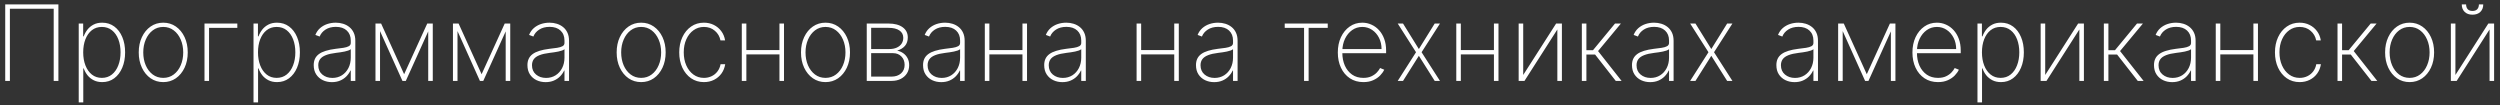 <?xml version="1.0" encoding="UTF-8"?> <svg xmlns="http://www.w3.org/2000/svg" width="309" height="13" viewBox="0 0 309 13" fill="none"><rect x="0" y="0" width="309" height="13" fill="#333333" stroke="none"/> <path d="M7.219 0.545V10H6.637V1.081H1.222V10H0.645V0.545H7.219ZM9.73 12.659V2.909H10.279V4.493H10.349C10.459 4.188 10.615 3.908 10.815 3.652C11.018 3.397 11.269 3.192 11.567 3.038C11.869 2.881 12.223 2.803 12.629 2.803C13.202 2.803 13.7 2.96 14.125 3.274C14.55 3.588 14.879 4.022 15.113 4.576C15.347 5.127 15.464 5.759 15.464 6.473C15.464 7.187 15.345 7.821 15.108 8.375C14.874 8.926 14.545 9.36 14.12 9.677C13.699 9.991 13.205 10.148 12.638 10.148C12.235 10.148 11.881 10.071 11.577 9.917C11.275 9.763 11.021 9.558 10.815 9.303C10.612 9.044 10.456 8.761 10.349 8.453H10.293V12.659H9.73ZM10.284 6.468C10.284 7.072 10.376 7.612 10.561 8.089C10.746 8.563 11.01 8.938 11.355 9.215C11.7 9.489 12.111 9.626 12.588 9.626C13.071 9.626 13.485 9.488 13.829 9.211C14.177 8.931 14.442 8.552 14.623 8.075C14.808 7.598 14.9 7.062 14.9 6.468C14.9 5.874 14.81 5.34 14.628 4.866C14.447 4.393 14.183 4.019 13.839 3.745C13.494 3.468 13.077 3.329 12.588 3.329C12.104 3.329 11.691 3.466 11.346 3.74C11.004 4.011 10.741 4.383 10.556 4.857C10.375 5.328 10.284 5.865 10.284 6.468ZM20.177 10.148C19.592 10.148 19.072 9.991 18.616 9.677C18.161 9.36 17.802 8.924 17.541 8.37C17.279 7.816 17.148 7.185 17.148 6.478C17.148 5.767 17.279 5.136 17.541 4.585C17.802 4.031 18.161 3.595 18.616 3.278C19.072 2.961 19.592 2.803 20.177 2.803C20.761 2.803 21.282 2.961 21.737 3.278C22.193 3.595 22.551 4.031 22.813 4.585C23.074 5.139 23.205 5.77 23.205 6.478C23.205 7.185 23.074 7.816 22.813 8.37C22.551 8.924 22.193 9.36 21.737 9.677C21.282 9.991 20.761 10.148 20.177 10.148ZM20.177 9.626C20.672 9.626 21.105 9.486 21.474 9.206C21.846 8.926 22.134 8.547 22.337 8.07C22.543 7.593 22.646 7.062 22.646 6.478C22.646 5.893 22.543 5.364 22.337 4.89C22.131 4.413 21.843 4.034 21.474 3.754C21.105 3.471 20.672 3.329 20.177 3.329C19.681 3.329 19.249 3.471 18.88 3.754C18.51 4.034 18.222 4.413 18.016 4.89C17.81 5.364 17.707 5.893 17.707 6.478C17.707 7.062 17.808 7.593 18.012 8.07C18.218 8.547 18.506 8.926 18.875 9.206C19.247 9.486 19.681 9.626 20.177 9.626ZM29.333 2.909V3.445H25.838V10H25.275V2.909H29.333ZM31.334 12.659V2.909H31.883V4.493H31.953C32.063 4.188 32.219 3.908 32.419 3.652C32.622 3.397 32.873 3.192 33.171 3.038C33.473 2.881 33.827 2.803 34.233 2.803C34.806 2.803 35.304 2.96 35.729 3.274C36.154 3.588 36.483 4.022 36.717 4.576C36.951 5.127 37.068 5.759 37.068 6.473C37.068 7.187 36.949 7.821 36.712 8.375C36.478 8.926 36.149 9.36 35.724 9.677C35.303 9.991 34.809 10.148 34.242 10.148C33.839 10.148 33.485 10.071 33.181 9.917C32.879 9.763 32.625 9.558 32.419 9.303C32.216 9.044 32.06 8.761 31.953 8.453H31.897V12.659H31.334ZM31.888 6.468C31.888 7.072 31.98 7.612 32.165 8.089C32.349 8.563 32.614 8.938 32.959 9.215C33.304 9.489 33.715 9.626 34.191 9.626C34.675 9.626 35.089 9.488 35.433 9.211C35.781 8.931 36.046 8.552 36.227 8.075C36.412 7.598 36.504 7.062 36.504 6.468C36.504 5.874 36.414 5.34 36.232 4.866C36.05 4.393 35.787 4.019 35.443 3.745C35.098 3.468 34.681 3.329 34.191 3.329C33.708 3.329 33.294 3.466 32.95 3.74C32.608 4.011 32.345 4.383 32.16 4.857C31.979 5.328 31.888 5.865 31.888 6.468ZM41.023 10.152C40.614 10.152 40.239 10.071 39.897 9.908C39.559 9.745 39.286 9.506 39.08 9.192C38.877 8.878 38.775 8.497 38.775 8.047C38.775 7.752 38.828 7.492 38.932 7.267C39.037 7.042 39.198 6.848 39.417 6.685C39.635 6.522 39.916 6.388 40.257 6.284C40.599 6.176 41.007 6.093 41.48 6.034C41.841 5.991 42.162 5.95 42.445 5.91C42.728 5.867 42.95 5.801 43.11 5.711C43.273 5.622 43.355 5.487 43.355 5.305V5.01C43.355 4.493 43.192 4.082 42.865 3.777C42.539 3.472 42.09 3.32 41.517 3.32C41.01 3.32 40.582 3.432 40.234 3.657C39.889 3.879 39.648 4.165 39.509 4.516L38.978 4.317C39.114 3.979 39.309 3.697 39.565 3.472C39.823 3.248 40.119 3.08 40.451 2.969C40.786 2.858 41.137 2.803 41.504 2.803C41.821 2.803 42.122 2.848 42.408 2.937C42.698 3.026 42.955 3.161 43.179 3.343C43.407 3.525 43.587 3.757 43.719 4.04C43.852 4.32 43.918 4.656 43.918 5.047V10H43.355V8.721H43.313C43.19 8.986 43.021 9.228 42.805 9.446C42.593 9.661 42.336 9.834 42.035 9.963C41.736 10.089 41.399 10.152 41.023 10.152ZM41.079 9.631C41.522 9.631 41.914 9.523 42.256 9.308C42.601 9.089 42.87 8.79 43.064 8.412C43.258 8.033 43.355 7.604 43.355 7.124V6.081C43.284 6.142 43.181 6.198 43.045 6.247C42.913 6.293 42.762 6.335 42.593 6.371C42.427 6.405 42.251 6.436 42.067 6.464C41.885 6.488 41.708 6.511 41.536 6.533C41.019 6.595 40.597 6.69 40.271 6.819C39.948 6.945 39.711 7.112 39.56 7.318C39.412 7.524 39.338 7.773 39.338 8.066C39.338 8.549 39.505 8.931 39.837 9.211C40.169 9.491 40.583 9.631 41.079 9.631ZM49.95 9.174L52.808 2.909H53.366L50.158 10H49.742L46.552 2.909H47.106L49.95 9.174ZM46.972 2.909V10H46.409V2.909H46.972ZM52.928 10V2.909H53.491V10H52.928ZM59.526 9.174L62.383 2.909H62.942L59.733 10H59.318L56.128 2.909H56.682L59.526 9.174ZM56.548 2.909V10H55.985V2.909H56.548ZM62.503 10V2.909H63.066V10H62.503ZM67.439 10.152C67.029 10.152 66.654 10.071 66.312 9.908C65.974 9.745 65.701 9.506 65.495 9.192C65.292 8.878 65.191 8.497 65.191 8.047C65.191 7.752 65.243 7.492 65.348 7.267C65.452 7.042 65.614 6.848 65.832 6.685C66.051 6.522 66.331 6.388 66.672 6.284C67.014 6.176 67.422 6.093 67.896 6.034C68.256 5.991 68.578 5.95 68.861 5.91C69.144 5.867 69.365 5.801 69.525 5.711C69.689 5.622 69.77 5.487 69.77 5.305V5.01C69.77 4.493 69.607 4.082 69.281 3.777C68.955 3.472 68.505 3.32 67.933 3.32C67.425 3.32 66.997 3.432 66.649 3.657C66.305 3.879 66.063 4.165 65.925 4.516L65.394 4.317C65.529 3.979 65.725 3.697 65.98 3.472C66.239 3.248 66.534 3.08 66.866 2.969C67.202 2.858 67.553 2.803 67.919 2.803C68.236 2.803 68.538 2.848 68.824 2.937C69.113 3.026 69.37 3.161 69.595 3.343C69.823 3.525 70.002 3.757 70.135 4.04C70.267 4.32 70.333 4.656 70.333 5.047V10H69.77V8.721H69.729C69.606 8.986 69.436 9.228 69.221 9.446C69.008 9.661 68.751 9.834 68.45 9.963C68.151 10.089 67.814 10.152 67.439 10.152ZM67.494 9.631C67.937 9.631 68.33 9.523 68.671 9.308C69.016 9.089 69.285 8.79 69.479 8.412C69.673 8.033 69.77 7.604 69.77 7.124V6.081C69.699 6.142 69.596 6.198 69.461 6.247C69.329 6.293 69.178 6.335 69.008 6.371C68.842 6.405 68.667 6.436 68.482 6.464C68.301 6.488 68.124 6.511 67.951 6.533C67.434 6.595 67.013 6.69 66.686 6.819C66.363 6.945 66.126 7.112 65.975 7.318C65.828 7.524 65.754 7.773 65.754 8.066C65.754 8.549 65.92 8.931 66.252 9.211C66.585 9.491 66.999 9.631 67.494 9.631ZM79.247 10.148C78.662 10.148 78.142 9.991 77.687 9.677C77.231 9.36 76.873 8.924 76.611 8.37C76.349 7.816 76.219 7.185 76.219 6.478C76.219 5.767 76.349 5.136 76.611 4.585C76.873 4.031 77.231 3.595 77.687 3.278C78.142 2.961 78.662 2.803 79.247 2.803C79.832 2.803 80.352 2.961 80.807 3.278C81.263 3.595 81.621 4.031 81.883 4.585C82.145 5.139 82.275 5.77 82.275 6.478C82.275 7.185 82.145 7.816 81.883 8.37C81.621 8.924 81.263 9.36 80.807 9.677C80.352 9.991 79.832 10.148 79.247 10.148ZM79.247 9.626C79.743 9.626 80.175 9.486 80.544 9.206C80.917 8.926 81.204 8.547 81.407 8.07C81.614 7.593 81.717 7.062 81.717 6.478C81.717 5.893 81.614 5.364 81.407 4.89C81.201 4.413 80.913 4.034 80.544 3.754C80.175 3.471 79.743 3.329 79.247 3.329C78.751 3.329 78.319 3.471 77.95 3.754C77.58 4.034 77.293 4.413 77.087 4.89C76.88 5.364 76.777 5.893 76.777 6.478C76.777 7.062 76.879 7.593 77.082 8.07C77.288 8.547 77.576 8.926 77.945 9.206C78.317 9.486 78.751 9.626 79.247 9.626ZM87.004 10.148C86.401 10.148 85.87 9.989 85.412 9.672C84.953 9.352 84.595 8.915 84.336 8.361C84.081 7.807 83.953 7.179 83.953 6.478C83.953 5.776 84.082 5.148 84.341 4.594C84.599 4.04 84.958 3.603 85.416 3.283C85.875 2.963 86.403 2.803 87 2.803C87.449 2.803 87.859 2.895 88.228 3.08C88.6 3.265 88.908 3.522 89.151 3.851C89.397 4.18 89.554 4.562 89.622 4.996H89.05C88.957 4.516 88.727 4.119 88.357 3.805C87.991 3.488 87.54 3.329 87.004 3.329C86.524 3.329 86.097 3.465 85.721 3.735C85.346 4.003 85.05 4.374 84.835 4.848C84.619 5.319 84.512 5.859 84.512 6.468C84.512 7.069 84.616 7.607 84.826 8.084C85.035 8.558 85.327 8.934 85.703 9.211C86.078 9.488 86.512 9.626 87.004 9.626C87.352 9.626 87.669 9.557 87.956 9.418C88.245 9.28 88.486 9.083 88.68 8.827C88.874 8.572 89.002 8.273 89.064 7.932H89.636C89.568 8.369 89.414 8.754 89.174 9.086C88.934 9.418 88.628 9.678 88.256 9.866C87.883 10.054 87.466 10.148 87.004 10.148ZM96.52 6.191V6.727H92.093V6.191H96.52ZM92.25 2.909V10H91.686V2.909H92.25ZM96.903 2.909V10H96.34V2.909H96.903ZM102.032 10.148C101.447 10.148 100.927 9.991 100.471 9.677C100.016 9.36 99.657 8.924 99.395 8.37C99.134 7.816 99.003 7.185 99.003 6.478C99.003 5.767 99.134 5.136 99.395 4.585C99.657 4.031 100.016 3.595 100.471 3.278C100.927 2.961 101.447 2.803 102.032 2.803C102.616 2.803 103.136 2.961 103.592 3.278C104.047 3.595 104.406 4.031 104.668 4.585C104.929 5.139 105.06 5.77 105.06 6.478C105.06 7.185 104.929 7.816 104.668 8.37C104.406 8.924 104.047 9.36 103.592 9.677C103.136 9.991 102.616 10.148 102.032 10.148ZM102.032 9.626C102.527 9.626 102.959 9.486 103.329 9.206C103.701 8.926 103.989 8.547 104.192 8.07C104.398 7.593 104.501 7.062 104.501 6.478C104.501 5.893 104.398 5.364 104.192 4.89C103.986 4.413 103.698 4.034 103.329 3.754C102.959 3.471 102.527 3.329 102.032 3.329C101.536 3.329 101.104 3.471 100.734 3.754C100.365 4.034 100.077 4.413 99.871 4.89C99.665 5.364 99.562 5.893 99.562 6.478C99.562 7.062 99.663 7.593 99.866 8.07C100.073 8.547 100.36 8.926 100.73 9.206C101.102 9.486 101.536 9.626 102.032 9.626ZM107.13 10V2.909H109.821C110.569 2.909 111.154 3.065 111.576 3.375C111.997 3.683 112.207 4.106 112.203 4.645C112.2 5.057 112.083 5.399 111.853 5.67C111.622 5.938 111.3 6.133 110.888 6.256C111.174 6.315 111.428 6.424 111.65 6.584C111.874 6.744 112.051 6.949 112.18 7.198C112.31 7.444 112.374 7.732 112.374 8.061C112.374 8.437 112.284 8.77 112.102 9.063C111.92 9.352 111.665 9.581 111.336 9.751C111.009 9.917 110.628 10 110.191 10H107.13ZM107.675 9.469H110.191C110.68 9.469 111.072 9.337 111.368 9.072C111.663 8.807 111.811 8.457 111.811 8.02C111.811 7.592 111.677 7.244 111.409 6.976C111.145 6.705 110.8 6.57 110.375 6.57H107.675V9.469ZM107.675 6.062H109.918C110.266 6.062 110.569 6.005 110.828 5.891C111.089 5.774 111.291 5.611 111.433 5.402C111.574 5.19 111.645 4.945 111.645 4.668C111.642 4.277 111.482 3.975 111.165 3.763C110.851 3.548 110.403 3.44 109.821 3.44H107.675V6.062ZM116.337 10.152C115.928 10.152 115.552 10.071 115.211 9.908C114.872 9.745 114.6 9.506 114.394 9.192C114.19 8.878 114.089 8.497 114.089 8.047C114.089 7.752 114.141 7.492 114.246 7.267C114.351 7.042 114.512 6.848 114.731 6.685C114.949 6.522 115.229 6.388 115.571 6.284C115.912 6.176 116.32 6.093 116.794 6.034C117.154 5.991 117.476 5.95 117.759 5.91C118.042 5.867 118.264 5.801 118.424 5.711C118.587 5.622 118.668 5.487 118.668 5.305V5.01C118.668 4.493 118.505 4.082 118.179 3.777C117.853 3.472 117.404 3.32 116.831 3.32C116.323 3.32 115.895 3.432 115.548 3.657C115.203 3.879 114.961 4.165 114.823 4.516L114.292 4.317C114.427 3.979 114.623 3.697 114.878 3.472C115.137 3.248 115.432 3.08 115.765 2.969C116.1 2.858 116.451 2.803 116.817 2.803C117.134 2.803 117.436 2.848 117.722 2.937C118.011 3.026 118.268 3.161 118.493 3.343C118.721 3.525 118.901 3.757 119.033 4.04C119.165 4.32 119.232 4.656 119.232 5.047V10H118.668V8.721H118.627C118.504 8.986 118.335 9.228 118.119 9.446C117.907 9.661 117.65 9.834 117.348 9.963C117.05 10.089 116.713 10.152 116.337 10.152ZM116.393 9.631C116.836 9.631 117.228 9.523 117.57 9.308C117.914 9.089 118.184 8.79 118.378 8.412C118.572 8.033 118.668 7.604 118.668 7.124V6.081C118.598 6.142 118.495 6.198 118.359 6.247C118.227 6.293 118.076 6.335 117.907 6.371C117.741 6.405 117.565 6.436 117.38 6.464C117.199 6.488 117.022 6.511 116.85 6.533C116.333 6.595 115.911 6.69 115.585 6.819C115.261 6.945 115.025 7.112 114.874 7.318C114.726 7.524 114.652 7.773 114.652 8.066C114.652 8.549 114.818 8.931 115.151 9.211C115.483 9.491 115.897 9.631 116.393 9.631ZM126.556 6.191V6.727H122.129V6.191H126.556ZM122.286 2.909V10H121.723V2.909H122.286ZM126.94 2.909V10H126.376V2.909H126.94ZM131.311 10.152C130.902 10.152 130.526 10.071 130.185 9.908C129.846 9.745 129.574 9.506 129.367 9.192C129.164 8.878 129.063 8.497 129.063 8.047C129.063 7.752 129.115 7.492 129.22 7.267C129.324 7.042 129.486 6.848 129.704 6.685C129.923 6.522 130.203 6.388 130.545 6.284C130.886 6.176 131.294 6.093 131.768 6.034C132.128 5.991 132.45 5.95 132.733 5.91C133.016 5.867 133.238 5.801 133.398 5.711C133.561 5.622 133.642 5.487 133.642 5.305V5.01C133.642 4.493 133.479 4.082 133.153 3.777C132.827 3.472 132.377 3.32 131.805 3.32C131.297 3.32 130.869 3.432 130.522 3.657C130.177 3.879 129.935 4.165 129.797 4.516L129.266 4.317C129.401 3.979 129.597 3.697 129.852 3.472C130.111 3.248 130.406 3.08 130.739 2.969C131.074 2.858 131.425 2.803 131.791 2.803C132.108 2.803 132.41 2.848 132.696 2.937C132.985 3.026 133.242 3.161 133.467 3.343C133.695 3.525 133.875 3.757 134.007 4.04C134.139 4.32 134.206 4.656 134.206 5.047V10H133.642V8.721H133.601C133.478 8.986 133.308 9.228 133.093 9.446C132.881 9.661 132.624 9.834 132.322 9.963C132.023 10.089 131.686 10.152 131.311 10.152ZM131.366 9.631C131.81 9.631 132.202 9.523 132.544 9.308C132.888 9.089 133.158 8.79 133.351 8.412C133.545 8.033 133.642 7.604 133.642 7.124V6.081C133.572 6.142 133.468 6.198 133.333 6.247C133.201 6.293 133.05 6.335 132.881 6.371C132.714 6.405 132.539 6.436 132.354 6.464C132.173 6.488 131.996 6.511 131.823 6.533C131.306 6.595 130.885 6.69 130.559 6.819C130.235 6.945 129.998 7.112 129.848 7.318C129.7 7.524 129.626 7.773 129.626 8.066C129.626 8.549 129.792 8.931 130.125 9.211C130.457 9.491 130.871 9.631 131.366 9.631ZM145.317 6.191V6.727H140.889V6.191H145.317ZM141.046 2.909V10H140.483V2.909H141.046ZM145.7 2.909V10H145.137V2.909H145.7ZM150.071 10.152C149.662 10.152 149.286 10.071 148.945 9.908C148.606 9.745 148.334 9.506 148.128 9.192C147.924 8.878 147.823 8.497 147.823 8.047C147.823 7.752 147.875 7.492 147.98 7.267C148.084 7.042 148.246 6.848 148.465 6.685C148.683 6.522 148.963 6.388 149.305 6.284C149.646 6.176 150.054 6.093 150.528 6.034C150.888 5.991 151.21 5.95 151.493 5.91C151.776 5.867 151.998 5.801 152.158 5.711C152.321 5.622 152.402 5.487 152.402 5.305V5.01C152.402 4.493 152.239 4.082 151.913 3.777C151.587 3.472 151.138 3.32 150.565 3.32C150.057 3.32 149.629 3.432 149.282 3.657C148.937 3.879 148.695 4.165 148.557 4.516L148.026 4.317C148.161 3.979 148.357 3.697 148.612 3.472C148.871 3.248 149.166 3.08 149.499 2.969C149.834 2.858 150.185 2.803 150.551 2.803C150.868 2.803 151.17 2.848 151.456 2.937C151.745 3.026 152.002 3.161 152.227 3.343C152.455 3.525 152.635 3.757 152.767 4.04C152.899 4.32 152.966 4.656 152.966 5.047V10H152.402V8.721H152.361C152.238 8.986 152.069 9.228 151.853 9.446C151.641 9.661 151.384 9.834 151.082 9.963C150.784 10.089 150.447 10.152 150.071 10.152ZM150.127 9.631C150.57 9.631 150.962 9.523 151.304 9.308C151.648 9.089 151.918 8.79 152.112 8.412C152.305 8.033 152.402 7.604 152.402 7.124V6.081C152.332 6.142 152.229 6.198 152.093 6.247C151.961 6.293 151.81 6.335 151.641 6.371C151.475 6.405 151.299 6.436 151.114 6.464C150.933 6.488 150.756 6.511 150.584 6.533C150.067 6.595 149.645 6.69 149.319 6.819C148.995 6.945 148.759 7.112 148.608 7.318C148.46 7.524 148.386 7.773 148.386 8.066C148.386 8.549 148.552 8.931 148.885 9.211C149.217 9.491 149.631 9.631 150.127 9.631ZM158.791 3.445V2.909H164.109V3.445H161.745V10H161.182V3.445H158.791ZM168.512 10.148C167.871 10.148 167.314 9.989 166.84 9.672C166.366 9.355 166 8.921 165.742 8.37C165.483 7.819 165.354 7.192 165.354 6.487C165.354 5.779 165.483 5.148 165.742 4.594C166.003 4.04 166.362 3.603 166.817 3.283C167.273 2.963 167.793 2.803 168.378 2.803C168.775 2.803 169.15 2.883 169.504 3.043C169.861 3.2 170.175 3.428 170.446 3.726C170.72 4.025 170.934 4.385 171.088 4.806C171.245 5.228 171.323 5.702 171.323 6.228V6.579H165.709V6.067H170.76C170.76 5.553 170.655 5.09 170.446 4.677C170.237 4.265 169.952 3.937 169.592 3.694C169.232 3.451 168.827 3.329 168.378 3.329C167.907 3.329 167.487 3.462 167.117 3.726C166.751 3.988 166.46 4.342 166.245 4.788C166.032 5.234 165.922 5.733 165.912 6.284V6.515C165.912 7.105 166.016 7.636 166.222 8.107C166.431 8.575 166.73 8.946 167.117 9.22C167.505 9.491 167.97 9.626 168.512 9.626C168.899 9.626 169.23 9.561 169.504 9.432C169.781 9.3 170.007 9.14 170.183 8.952C170.358 8.764 170.49 8.583 170.58 8.407L171.092 8.615C170.984 8.852 170.817 9.089 170.589 9.326C170.364 9.56 170.078 9.755 169.73 9.912C169.386 10.069 168.979 10.148 168.512 10.148ZM173.414 2.909L175.371 6.062L177.329 2.909H177.98L175.708 6.455L177.98 10H177.329L175.371 6.898L173.414 10H172.758L175.02 6.455L172.758 2.909H173.414ZM184.83 6.191V6.727H180.403V6.191H184.83ZM180.56 2.909V10H179.997V2.909H180.56ZM185.213 2.909V10H184.65V2.909H185.213ZM188.269 9.266L192.336 2.909H193.051V10H192.488V3.643L188.426 10H187.706V2.909H188.269V9.266ZM195.516 10V2.909H196.079V6.201H196.897L199.616 2.909H200.345L197.52 6.311L200.428 10H199.708L197.15 6.736H196.079V10H195.516ZM203.962 10.152C203.552 10.152 203.177 10.071 202.835 9.908C202.497 9.745 202.224 9.506 202.018 9.192C201.815 8.878 201.713 8.497 201.713 8.047C201.713 7.752 201.766 7.492 201.87 7.267C201.975 7.042 202.137 6.848 202.355 6.685C202.574 6.522 202.854 6.388 203.195 6.284C203.537 6.176 203.945 6.093 204.419 6.034C204.779 5.991 205.1 5.95 205.384 5.91C205.667 5.867 205.888 5.801 206.048 5.711C206.211 5.622 206.293 5.487 206.293 5.305V5.01C206.293 4.493 206.13 4.082 205.804 3.777C205.477 3.472 205.028 3.32 204.456 3.32C203.948 3.32 203.52 3.432 203.172 3.657C202.828 3.879 202.586 4.165 202.447 4.516L201.917 4.317C202.052 3.979 202.247 3.697 202.503 3.472C202.761 3.248 203.057 3.08 203.389 2.969C203.725 2.858 204.076 2.803 204.442 2.803C204.759 2.803 205.06 2.848 205.347 2.937C205.636 3.026 205.893 3.161 206.118 3.343C206.345 3.525 206.525 3.757 206.658 4.04C206.79 4.32 206.856 4.656 206.856 5.047V10H206.293V8.721H206.251C206.128 8.986 205.959 9.228 205.744 9.446C205.531 9.661 205.274 9.834 204.973 9.963C204.674 10.089 204.337 10.152 203.962 10.152ZM204.017 9.631C204.46 9.631 204.853 9.523 205.194 9.308C205.539 9.089 205.808 8.79 206.002 8.412C206.196 8.033 206.293 7.604 206.293 7.124V6.081C206.222 6.142 206.119 6.198 205.984 6.247C205.851 6.293 205.701 6.335 205.531 6.371C205.365 6.405 205.19 6.436 205.005 6.464C204.823 6.488 204.646 6.511 204.474 6.533C203.957 6.595 203.535 6.69 203.209 6.819C202.886 6.945 202.649 7.112 202.498 7.318C202.351 7.524 202.277 7.773 202.277 8.066C202.277 8.549 202.443 8.931 202.775 9.211C203.108 9.491 203.522 9.631 204.017 9.631ZM209.56 2.909L211.517 6.062L213.475 2.909H214.126L211.854 6.455L214.126 10H213.475L211.517 6.898L209.56 10H208.904L211.166 6.455L208.904 2.909H209.56ZM221.808 10.152C221.398 10.152 221.023 10.071 220.681 9.908C220.343 9.745 220.07 9.506 219.864 9.192C219.661 8.878 219.56 8.497 219.56 8.047C219.56 7.752 219.612 7.492 219.716 7.267C219.821 7.042 219.983 6.848 220.201 6.685C220.42 6.522 220.7 6.388 221.041 6.284C221.383 6.176 221.791 6.093 222.265 6.034C222.625 5.991 222.946 5.95 223.23 5.91C223.513 5.867 223.734 5.801 223.894 5.711C224.058 5.622 224.139 5.487 224.139 5.305V5.01C224.139 4.493 223.976 4.082 223.65 3.777C223.323 3.472 222.874 3.32 222.302 3.32C221.794 3.32 221.366 3.432 221.018 3.657C220.674 3.879 220.432 4.165 220.294 4.516L219.763 4.317C219.898 3.979 220.094 3.697 220.349 3.472C220.607 3.248 220.903 3.08 221.235 2.969C221.571 2.858 221.922 2.803 222.288 2.803C222.605 2.803 222.906 2.848 223.193 2.937C223.482 3.026 223.739 3.161 223.964 3.343C224.191 3.525 224.371 3.757 224.504 4.04C224.636 4.32 224.702 4.656 224.702 5.047V10H224.139V8.721H224.098C223.974 8.986 223.805 9.228 223.59 9.446C223.377 9.661 223.12 9.834 222.819 9.963C222.52 10.089 222.183 10.152 221.808 10.152ZM221.863 9.631C222.306 9.631 222.699 9.523 223.04 9.308C223.385 9.089 223.654 8.79 223.848 8.412C224.042 8.033 224.139 7.604 224.139 7.124V6.081C224.068 6.142 223.965 6.198 223.83 6.247C223.697 6.293 223.547 6.335 223.377 6.371C223.211 6.405 223.036 6.436 222.851 6.464C222.669 6.488 222.493 6.511 222.32 6.533C221.803 6.595 221.381 6.69 221.055 6.819C220.732 6.945 220.495 7.112 220.344 7.318C220.197 7.524 220.123 7.773 220.123 8.066C220.123 8.549 220.289 8.931 220.621 9.211C220.954 9.491 221.368 9.631 221.863 9.631ZM230.734 9.174L233.592 2.909H234.151L230.942 10H230.527L227.337 2.909H227.891L230.734 9.174ZM227.757 2.909V10H227.194V2.909H227.757ZM233.712 10V2.909H234.275V10H233.712ZM239.534 10.148C238.894 10.148 238.337 9.989 237.863 9.672C237.389 9.355 237.023 8.921 236.764 8.37C236.506 7.819 236.377 7.192 236.377 6.487C236.377 5.779 236.506 5.148 236.764 4.594C237.026 4.04 237.384 3.603 237.84 3.283C238.295 2.963 238.816 2.803 239.4 2.803C239.797 2.803 240.173 2.883 240.527 3.043C240.884 3.2 241.198 3.428 241.468 3.726C241.742 4.025 241.956 4.385 242.11 4.806C242.267 5.228 242.346 5.702 242.346 6.228V6.579H236.732V6.067H241.782C241.782 5.553 241.678 5.09 241.468 4.677C241.259 4.265 240.975 3.937 240.614 3.694C240.254 3.451 239.85 3.329 239.4 3.329C238.929 3.329 238.509 3.462 238.14 3.726C237.774 3.988 237.483 4.342 237.268 4.788C237.055 5.234 236.944 5.733 236.935 6.284V6.515C236.935 7.105 237.038 7.636 237.244 8.107C237.454 8.575 237.752 8.946 238.14 9.22C238.528 9.491 238.993 9.626 239.534 9.626C239.922 9.626 240.253 9.561 240.527 9.432C240.804 9.3 241.03 9.14 241.205 8.952C241.381 8.764 241.513 8.583 241.602 8.407L242.115 8.615C242.007 8.852 241.839 9.089 241.612 9.326C241.387 9.56 241.101 9.755 240.753 9.912C240.408 10.069 240.002 10.148 239.534 10.148ZM244.415 12.659V2.909H244.964V4.493H245.033C245.144 4.188 245.299 3.908 245.499 3.652C245.703 3.397 245.953 3.192 246.252 3.038C246.554 2.881 246.907 2.803 247.314 2.803C247.886 2.803 248.385 2.96 248.809 3.274C249.234 3.588 249.563 4.022 249.797 4.576C250.031 5.127 250.148 5.759 250.148 6.473C250.148 7.187 250.03 7.821 249.793 8.375C249.559 8.926 249.23 9.36 248.805 9.677C248.383 9.991 247.889 10.148 247.323 10.148C246.92 10.148 246.566 10.071 246.261 9.917C245.96 9.763 245.706 9.558 245.499 9.303C245.296 9.044 245.141 8.761 245.033 8.453H244.978V12.659H244.415ZM244.969 6.468C244.969 7.072 245.061 7.612 245.246 8.089C245.43 8.563 245.695 8.938 246.04 9.215C246.384 9.489 246.795 9.626 247.272 9.626C247.755 9.626 248.169 9.488 248.514 9.211C248.862 8.931 249.126 8.552 249.308 8.075C249.493 7.598 249.585 7.062 249.585 6.468C249.585 5.874 249.494 5.34 249.313 4.866C249.131 4.393 248.868 4.019 248.523 3.745C248.179 3.468 247.761 3.329 247.272 3.329C246.789 3.329 246.375 3.466 246.03 3.74C245.689 4.011 245.426 4.383 245.241 4.857C245.059 5.328 244.969 5.865 244.969 6.468ZM252.788 9.266L256.856 2.909H257.571V10H257.008V3.643L252.945 10H252.225V2.909H252.788V9.266ZM260.036 10V2.909H260.599V6.201H261.416L264.135 2.909H264.865L262.039 6.311L264.948 10H264.228L261.67 6.736H260.599V10H260.036ZM268.481 10.152C268.072 10.152 267.697 10.071 267.355 9.908C267.016 9.745 266.744 9.506 266.538 9.192C266.335 8.878 266.233 8.497 266.233 8.047C266.233 7.752 266.285 7.492 266.39 7.267C266.495 7.042 266.656 6.848 266.875 6.685C267.093 6.522 267.373 6.388 267.715 6.284C268.057 6.176 268.464 6.093 268.938 6.034C269.298 5.991 269.62 5.95 269.903 5.91C270.186 5.867 270.408 5.801 270.568 5.711C270.731 5.622 270.813 5.487 270.813 5.305V5.01C270.813 4.493 270.65 4.082 270.323 3.777C269.997 3.472 269.548 3.32 268.975 3.32C268.467 3.32 268.04 3.432 267.692 3.657C267.347 3.879 267.106 4.165 266.967 4.516L266.436 4.317C266.572 3.979 266.767 3.697 267.023 3.472C267.281 3.248 267.576 3.08 267.909 2.969C268.244 2.858 268.595 2.803 268.961 2.803C269.278 2.803 269.58 2.848 269.866 2.937C270.156 3.026 270.413 3.161 270.637 3.343C270.865 3.525 271.045 3.757 271.177 4.04C271.31 4.32 271.376 4.656 271.376 5.047V10H270.813V8.721H270.771C270.648 8.986 270.479 9.228 270.263 9.446C270.051 9.661 269.794 9.834 269.492 9.963C269.194 10.089 268.857 10.152 268.481 10.152ZM268.537 9.631C268.98 9.631 269.372 9.523 269.714 9.308C270.059 9.089 270.328 8.79 270.522 8.412C270.716 8.033 270.813 7.604 270.813 7.124V6.081C270.742 6.142 270.639 6.198 270.503 6.247C270.371 6.293 270.22 6.335 270.051 6.371C269.885 6.405 269.709 6.436 269.525 6.464C269.343 6.488 269.166 6.511 268.994 6.533C268.477 6.595 268.055 6.69 267.729 6.819C267.406 6.945 267.169 7.112 267.018 7.318C266.87 7.524 266.796 7.773 266.796 8.066C266.796 8.549 266.963 8.931 267.295 9.211C267.627 9.491 268.041 9.631 268.537 9.631ZM278.701 6.191V6.727H274.273V6.191H278.701ZM274.43 2.909V10H273.867V2.909H274.43ZM279.084 2.909V10H278.521V2.909H279.084ZM284.235 10.148C283.632 10.148 283.101 9.989 282.643 9.672C282.184 9.352 281.826 8.915 281.567 8.361C281.312 7.807 281.184 7.179 281.184 6.478C281.184 5.776 281.313 5.148 281.572 4.594C281.83 4.04 282.189 3.603 282.647 3.283C283.106 2.963 283.634 2.803 284.231 2.803C284.68 2.803 285.089 2.895 285.459 3.08C285.831 3.265 286.139 3.522 286.382 3.851C286.628 4.18 286.785 4.562 286.853 4.996H286.28C286.188 4.516 285.957 4.119 285.588 3.805C285.222 3.488 284.771 3.329 284.235 3.329C283.755 3.329 283.327 3.465 282.952 3.735C282.577 4.003 282.281 4.374 282.066 4.848C281.85 5.319 281.742 5.859 281.742 6.468C281.742 7.069 281.847 7.607 282.056 8.084C282.266 8.558 282.558 8.934 282.934 9.211C283.309 9.488 283.743 9.626 284.235 9.626C284.583 9.626 284.9 9.557 285.186 9.418C285.476 9.28 285.717 9.083 285.911 8.827C286.105 8.572 286.233 8.273 286.294 7.932H286.867C286.799 8.369 286.645 8.754 286.405 9.086C286.165 9.418 285.859 9.678 285.486 9.866C285.114 10.054 284.697 10.148 284.235 10.148ZM288.917 10V2.909H289.48V6.201H290.298L293.017 2.909H293.746L290.921 6.311L293.829 10H293.109L290.551 6.736H289.48V10H288.917ZM297.828 10.148C297.243 10.148 296.723 9.991 296.267 9.677C295.812 9.36 295.453 8.924 295.192 8.37C294.93 7.816 294.799 7.185 294.799 6.478C294.799 5.767 294.93 5.136 295.192 4.585C295.453 4.031 295.812 3.595 296.267 3.278C296.723 2.961 297.243 2.803 297.828 2.803C298.412 2.803 298.933 2.961 299.388 3.278C299.844 3.595 300.202 4.031 300.464 4.585C300.725 5.139 300.856 5.77 300.856 6.478C300.856 7.185 300.725 7.816 300.464 8.37C300.202 8.924 299.844 9.36 299.388 9.677C298.933 9.991 298.412 10.148 297.828 10.148ZM297.828 9.626C298.323 9.626 298.756 9.486 299.125 9.206C299.497 8.926 299.785 8.547 299.988 8.07C300.194 7.593 300.298 7.062 300.298 6.478C300.298 5.893 300.194 5.364 299.988 4.89C299.782 4.413 299.494 4.034 299.125 3.754C298.756 3.471 298.323 3.329 297.828 3.329C297.332 3.329 296.9 3.471 296.53 3.754C296.161 4.034 295.873 4.413 295.667 4.89C295.461 5.364 295.358 5.893 295.358 6.478C295.358 7.062 295.459 7.593 295.663 8.07C295.869 8.547 296.157 8.926 296.526 9.206C296.898 9.486 297.332 9.626 297.828 9.626ZM303.489 9.266L307.557 2.909H308.272V10H307.709V3.643L303.646 10H302.926V2.909H303.489V9.266ZM306.393 0.545H306.929C306.929 0.93 306.81 1.238 306.573 1.469C306.336 1.7 306.012 1.815 305.599 1.815C305.19 1.815 304.867 1.7 304.63 1.469C304.393 1.238 304.274 0.93 304.274 0.545H304.81C304.81 0.789 304.874 0.984 305.004 1.132C305.133 1.279 305.331 1.353 305.599 1.353C305.867 1.353 306.065 1.279 306.195 1.132C306.327 0.984 306.393 0.789 306.393 0.545Z" fill="white"></path> </svg> 